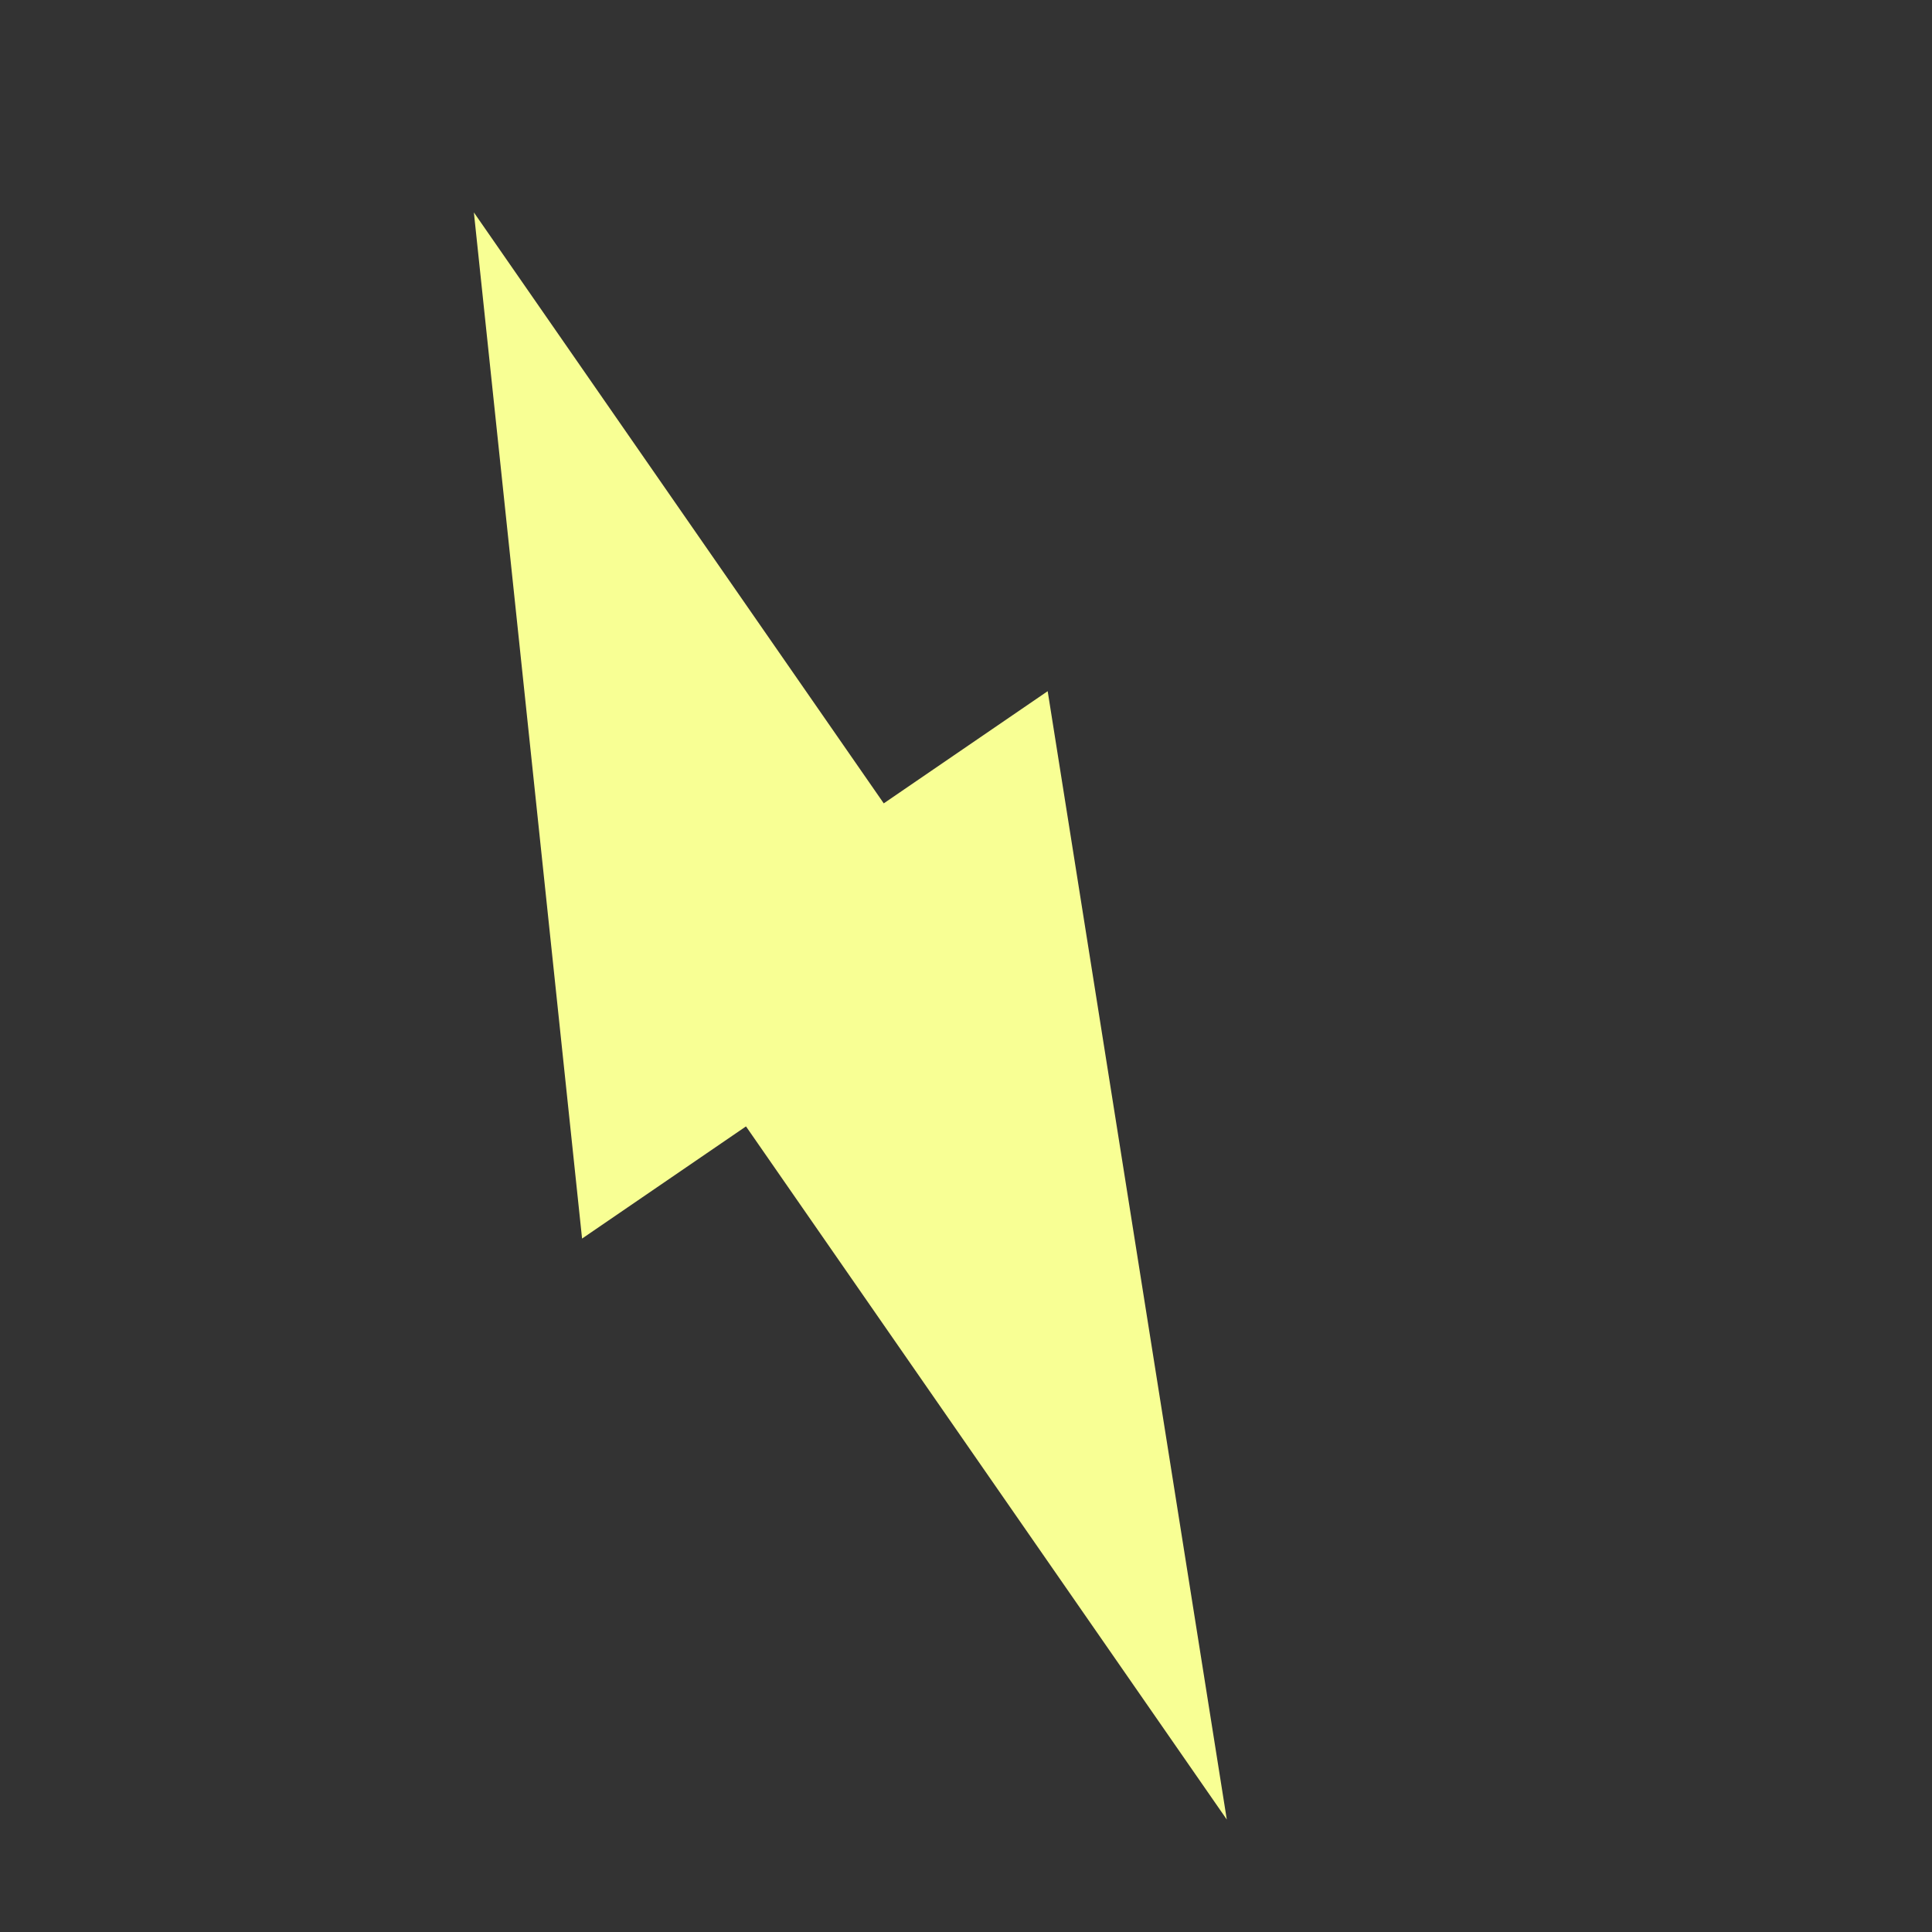 <svg width="97" height="97" viewBox="0 0 97 97" fill="none" xmlns="http://www.w3.org/2000/svg">
<rect x="0" y="0" width="97" height="97" fill="#333333" stroke="none"/>
<path d="M23.792 10.665L49.773 48.123L29.224 62.185L23.792 10.665Z" fill="#F8FF94"/>
<path d="M61.594 91.354L32.052 48.765L52.601 34.702L61.594 91.354Z" fill="#F8FF94"/>
</svg>
